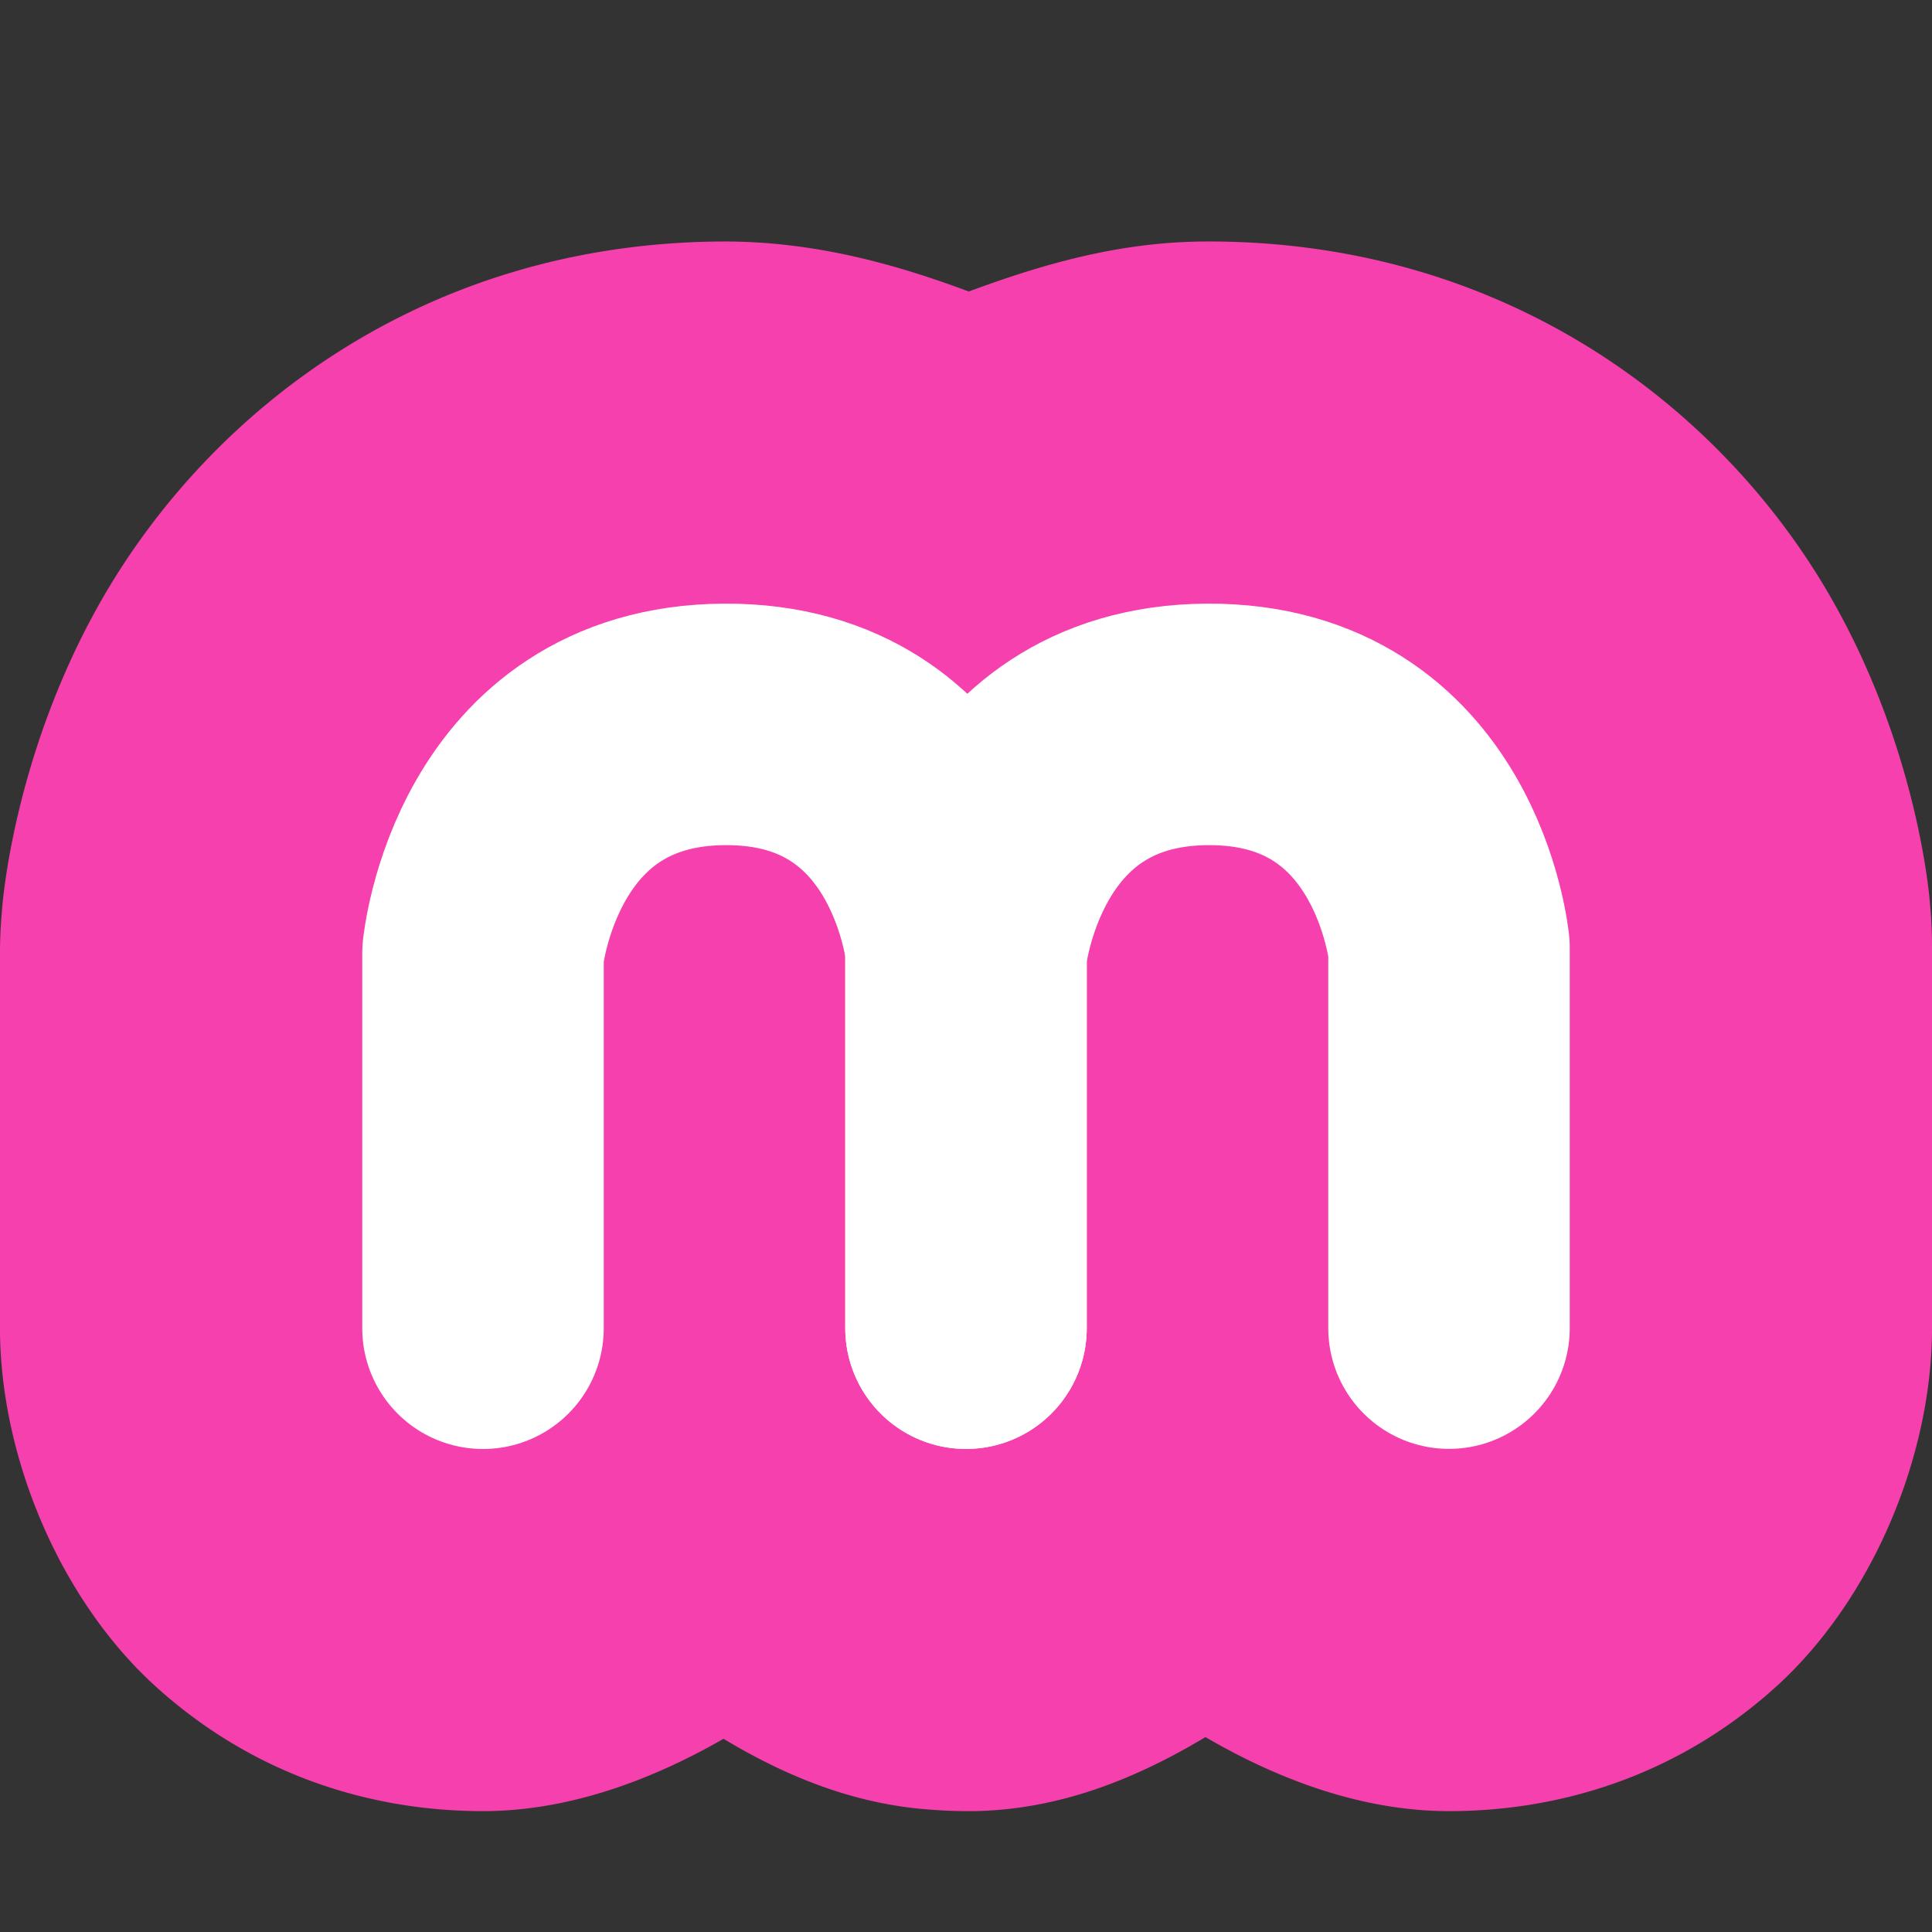 <svg xmlns="http://www.w3.org/2000/svg" width="16" height="16" version="1.1">
 <rect width="100%" height="100%" fill="#333333" stroke="none"/>
 <path style="fill:#f540ae" d="M 5.976,2 C 3.512,2.014 1.748,3.4 0.853,4.948 0.098,6.256 0.016,7.539 0.016,7.543 0.005,7.668 -0.001,7.793 -1.4657063e-8,7.918 V 10.948 C -0.015,12.038 0.492,13.252 1.303,13.979 c 0.811,0.728 1.775,1.02 2.697,1.02 0.673,0 1.35,-0.231 1.992,-0.599 0.504,0.303 1.053,0.531 1.666,0.583 0.129,0.011 0.259,0.017 0.389,0.016 a 3,2.997 0 0 0 0.016,0 c 0.709,-0.011 1.342,-0.267 1.92,-0.613 0.649,0.378 1.335,0.613 2.017,0.613 0.922,0 1.887,-0.293 2.697,-1.02 0.811,-0.728 1.318,-1.942 1.303,-3.032 V 7.865 7.843 c 2.05e-4,-0.117 -0.005,-0.234 -0.016,-0.351 0,0 -0.085,-1.292 -0.855,-2.601 C 14.215,3.339 12.429,1.987 9.976,2 9.259,2.004 8.624,2.192 8.023,2.414 7.398,2.181 6.726,1.996 5.976,2 Z"/>
 <path style="fill:none;stroke:#ffffff;stroke-width:2;stroke-linecap:round;stroke-linejoin:round" d="M 4,11 V 7.895 c 0,0 0.182,-1.885 2,-1.896 1.818,-0.01 2,1.851 2,1.851 v 3.149 0"/>
 <path style="fill:none;stroke:#ffffff;stroke-width:2;stroke-linecap:round;stroke-linejoin:round" d="M 8,11 V 7.895 c 0,0 0.182,-1.885 2,-1.896 C 11.818,5.99 12,7.85 12,7.85 v 3.149 0"/>
</svg>
